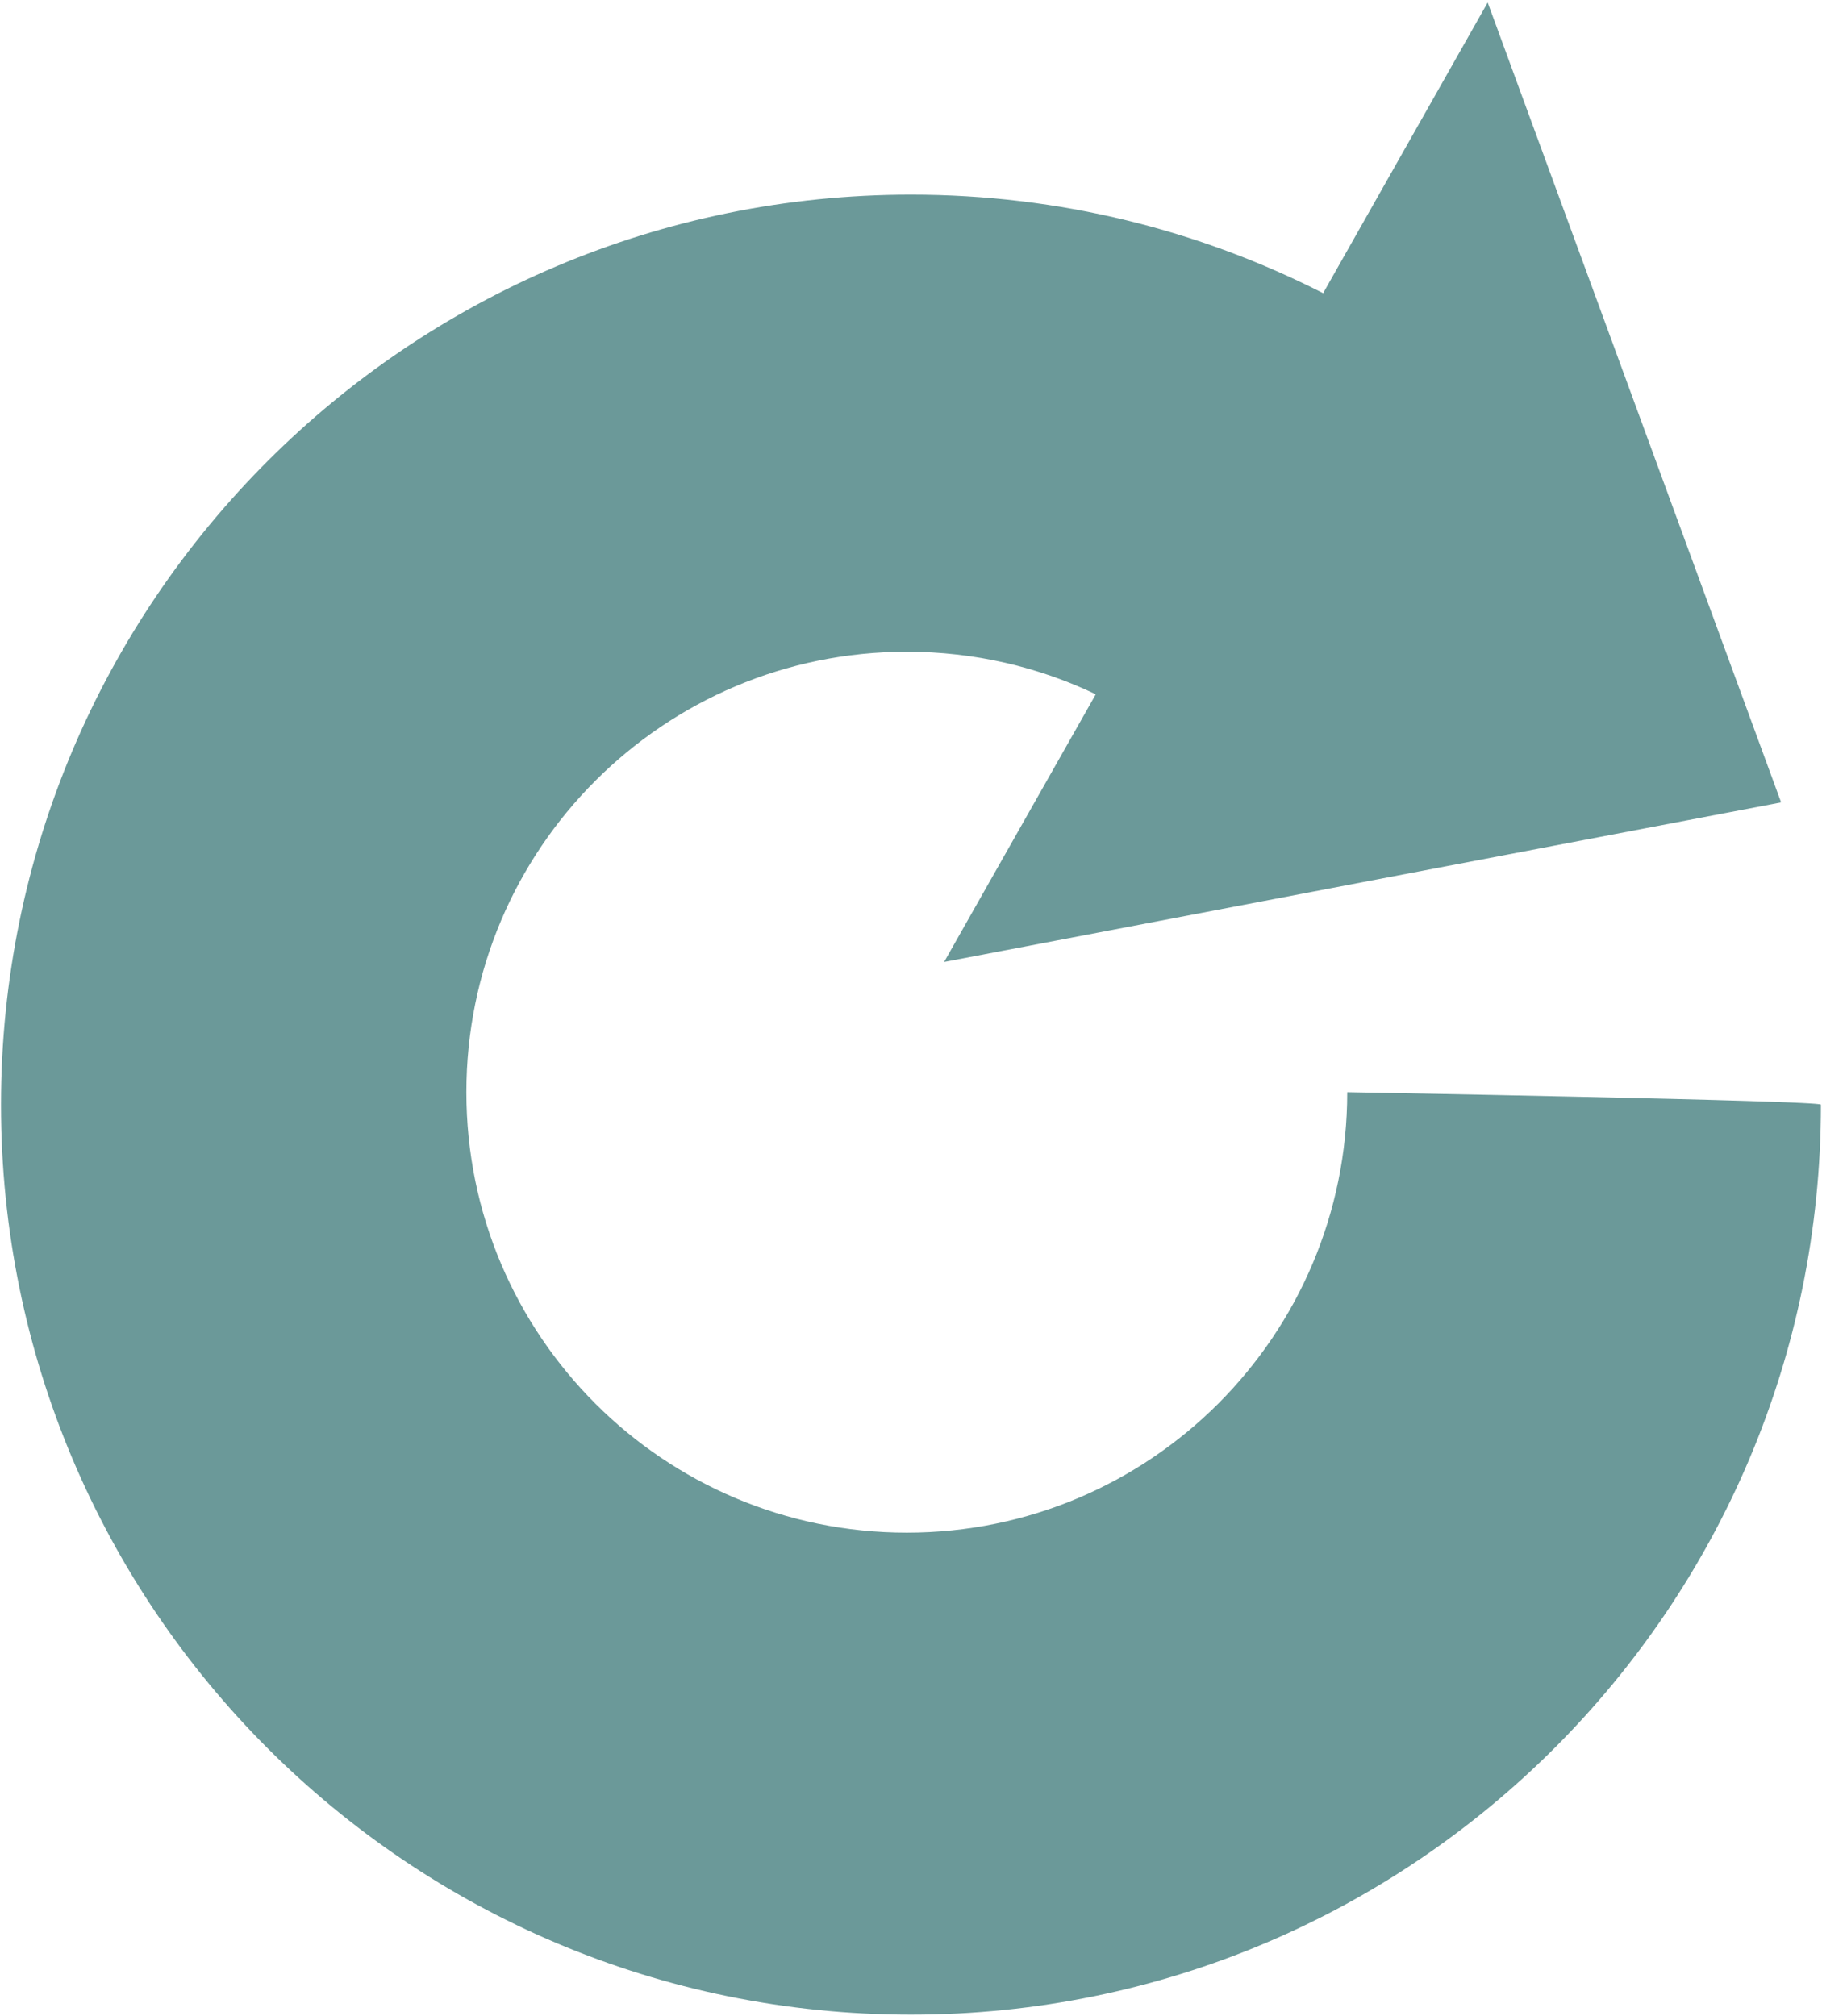 <?xml version="1.0" encoding="UTF-8"?>
<svg id="Layer_2" xmlns="http://www.w3.org/2000/svg" viewBox="0 0 219.25 242.54">
  <g id="Layer_1-2">
    <path fill="#6b9999" d="M162.12,131.42c0,29.27-23.73,53-53,53s-53-23.73-53-53,23.73-53,53-53c8.14,0,15.85,1.83,22.74,5.12l-18.25,32.21,99.74-19.01.98-.19L179.02.3l-17.72,31.3-2.08,3.68c-14.89-7.59-31.74-11.86-49.59-11.86C49.15,23.42.12,72.44.12,132.92s49.02,109.5,109.5,109.5,109.5-49.02,109.5-109.5c0-.5-57-1.5-57-1.5Z"/>
  </g>
</svg>